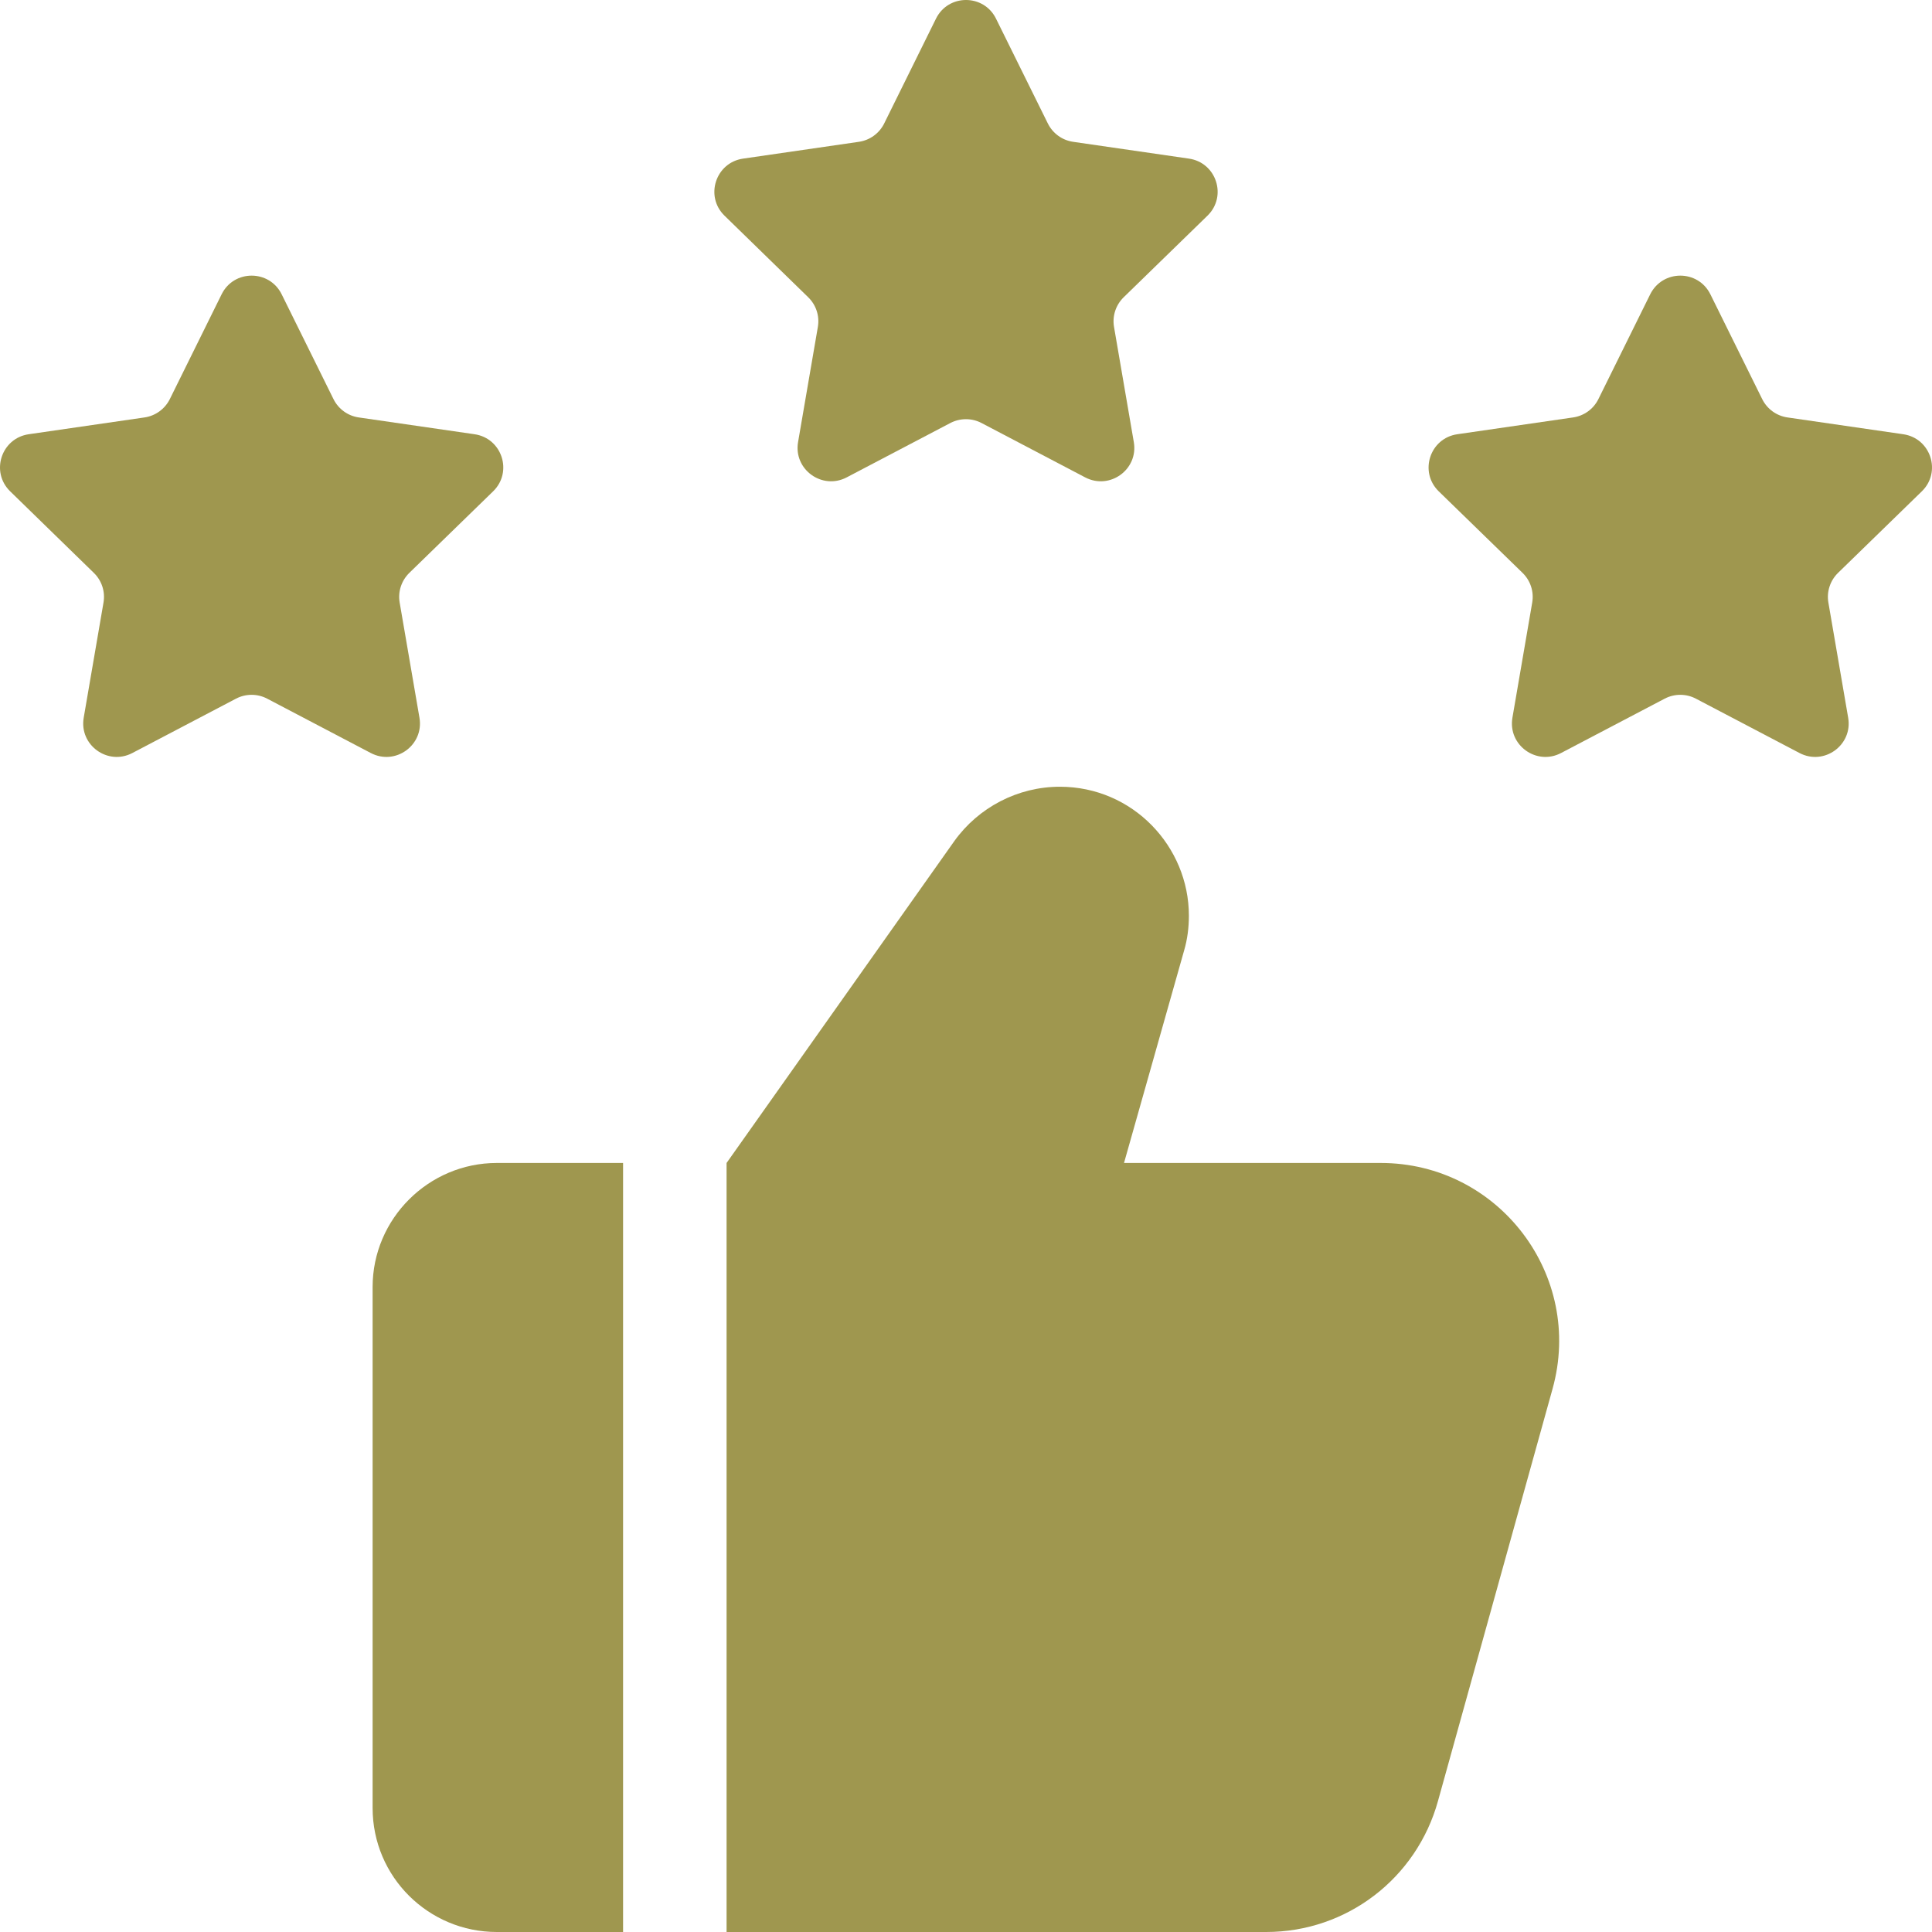 <svg xmlns="http://www.w3.org/2000/svg" width="80" height="80" viewBox="0 0 80 80" fill="none"><g clip-path="url(#clip0_361_44)"><path d="M25.8 48.156H20.572C17.743 48.156 15.429 50.468 15.429 53.292V74.864C15.429 77.717 17.743 80 20.572 80H25.8V48.156Z" fill="#9F974F"></path><path d="M64.286 57.515L59.543 74.579C58.657 77.774 55.772 80 52.429 80H30.086V48.156L39.514 34.831C40.514 33.433 42.143 32.577 43.886 32.577C46.914 32.577 49.229 35.059 49.229 37.913C49.229 38.398 49.172 38.883 49.029 39.368L46.543 48.156H57.172C62.057 48.156 65.6 52.807 64.286 57.515Z" fill="#9F974F"></path><path d="M11.663 12.186L13.809 16.526C14.011 16.934 14.4 17.219 14.854 17.285L19.651 17.981C20.789 18.147 21.243 19.542 20.42 20.344L16.949 23.722C16.623 24.042 16.471 24.498 16.549 24.949L17.369 29.72C17.563 30.853 16.374 31.715 15.354 31.181L11.063 28.93C10.66 28.718 10.177 28.718 9.772 28.93L5.48 31.181C4.463 31.715 3.272 30.853 3.466 29.72L4.286 24.949C4.363 24.498 4.214 24.042 3.886 23.722L0.42 20.344C-0.403 19.542 0.052 18.147 1.189 17.981L5.986 17.285C6.437 17.219 6.829 16.934 7.032 16.526L9.177 12.186C9.686 11.156 11.154 11.156 11.663 12.186Z" fill="#9F974F"></path><path d="M41.243 0.773L43.389 5.113C43.592 5.521 43.98 5.806 44.434 5.872L49.232 6.568C50.369 6.733 50.823 8.129 50 8.93L46.529 12.309C46.203 12.628 46.052 13.085 46.129 13.536L46.949 18.307C47.143 19.439 45.954 20.301 44.934 19.767L40.643 17.516C40.24 17.305 39.757 17.305 39.352 17.516L35.06 19.767C34.043 20.301 32.852 19.439 33.046 18.307L33.866 13.536C33.943 13.085 33.794 12.628 33.466 12.309L30 8.93C29.177 8.129 29.632 6.733 30.769 6.568L35.566 5.872C36.017 5.806 36.409 5.523 36.612 5.113L38.757 0.773C39.266 -0.258 40.734 -0.258 41.243 0.773Z" fill="#9F974F"></path><path d="M70.823 12.186L72.969 16.526C73.171 16.934 73.56 17.219 74.014 17.285L78.811 17.981C79.949 18.147 80.403 19.542 79.58 20.344L76.109 23.722C75.783 24.042 75.632 24.498 75.709 24.949L76.529 29.72C76.723 30.853 75.534 31.715 74.514 31.181L70.223 28.93C69.82 28.718 69.337 28.718 68.931 28.93L64.64 31.181C63.623 31.715 62.432 30.853 62.626 29.72L63.446 24.949C63.523 24.498 63.374 24.042 63.046 23.722L59.574 20.344C58.752 19.542 59.206 18.147 60.343 17.981L65.14 17.285C65.591 17.219 65.983 16.937 66.186 16.526L68.332 12.186C68.846 11.156 70.314 11.156 70.823 12.186Z" fill="#9F974F"></path></g><defs><clipPath id="clip0_361_44"><rect width="80" height="80" fill="white"></rect></clipPath></defs></svg>